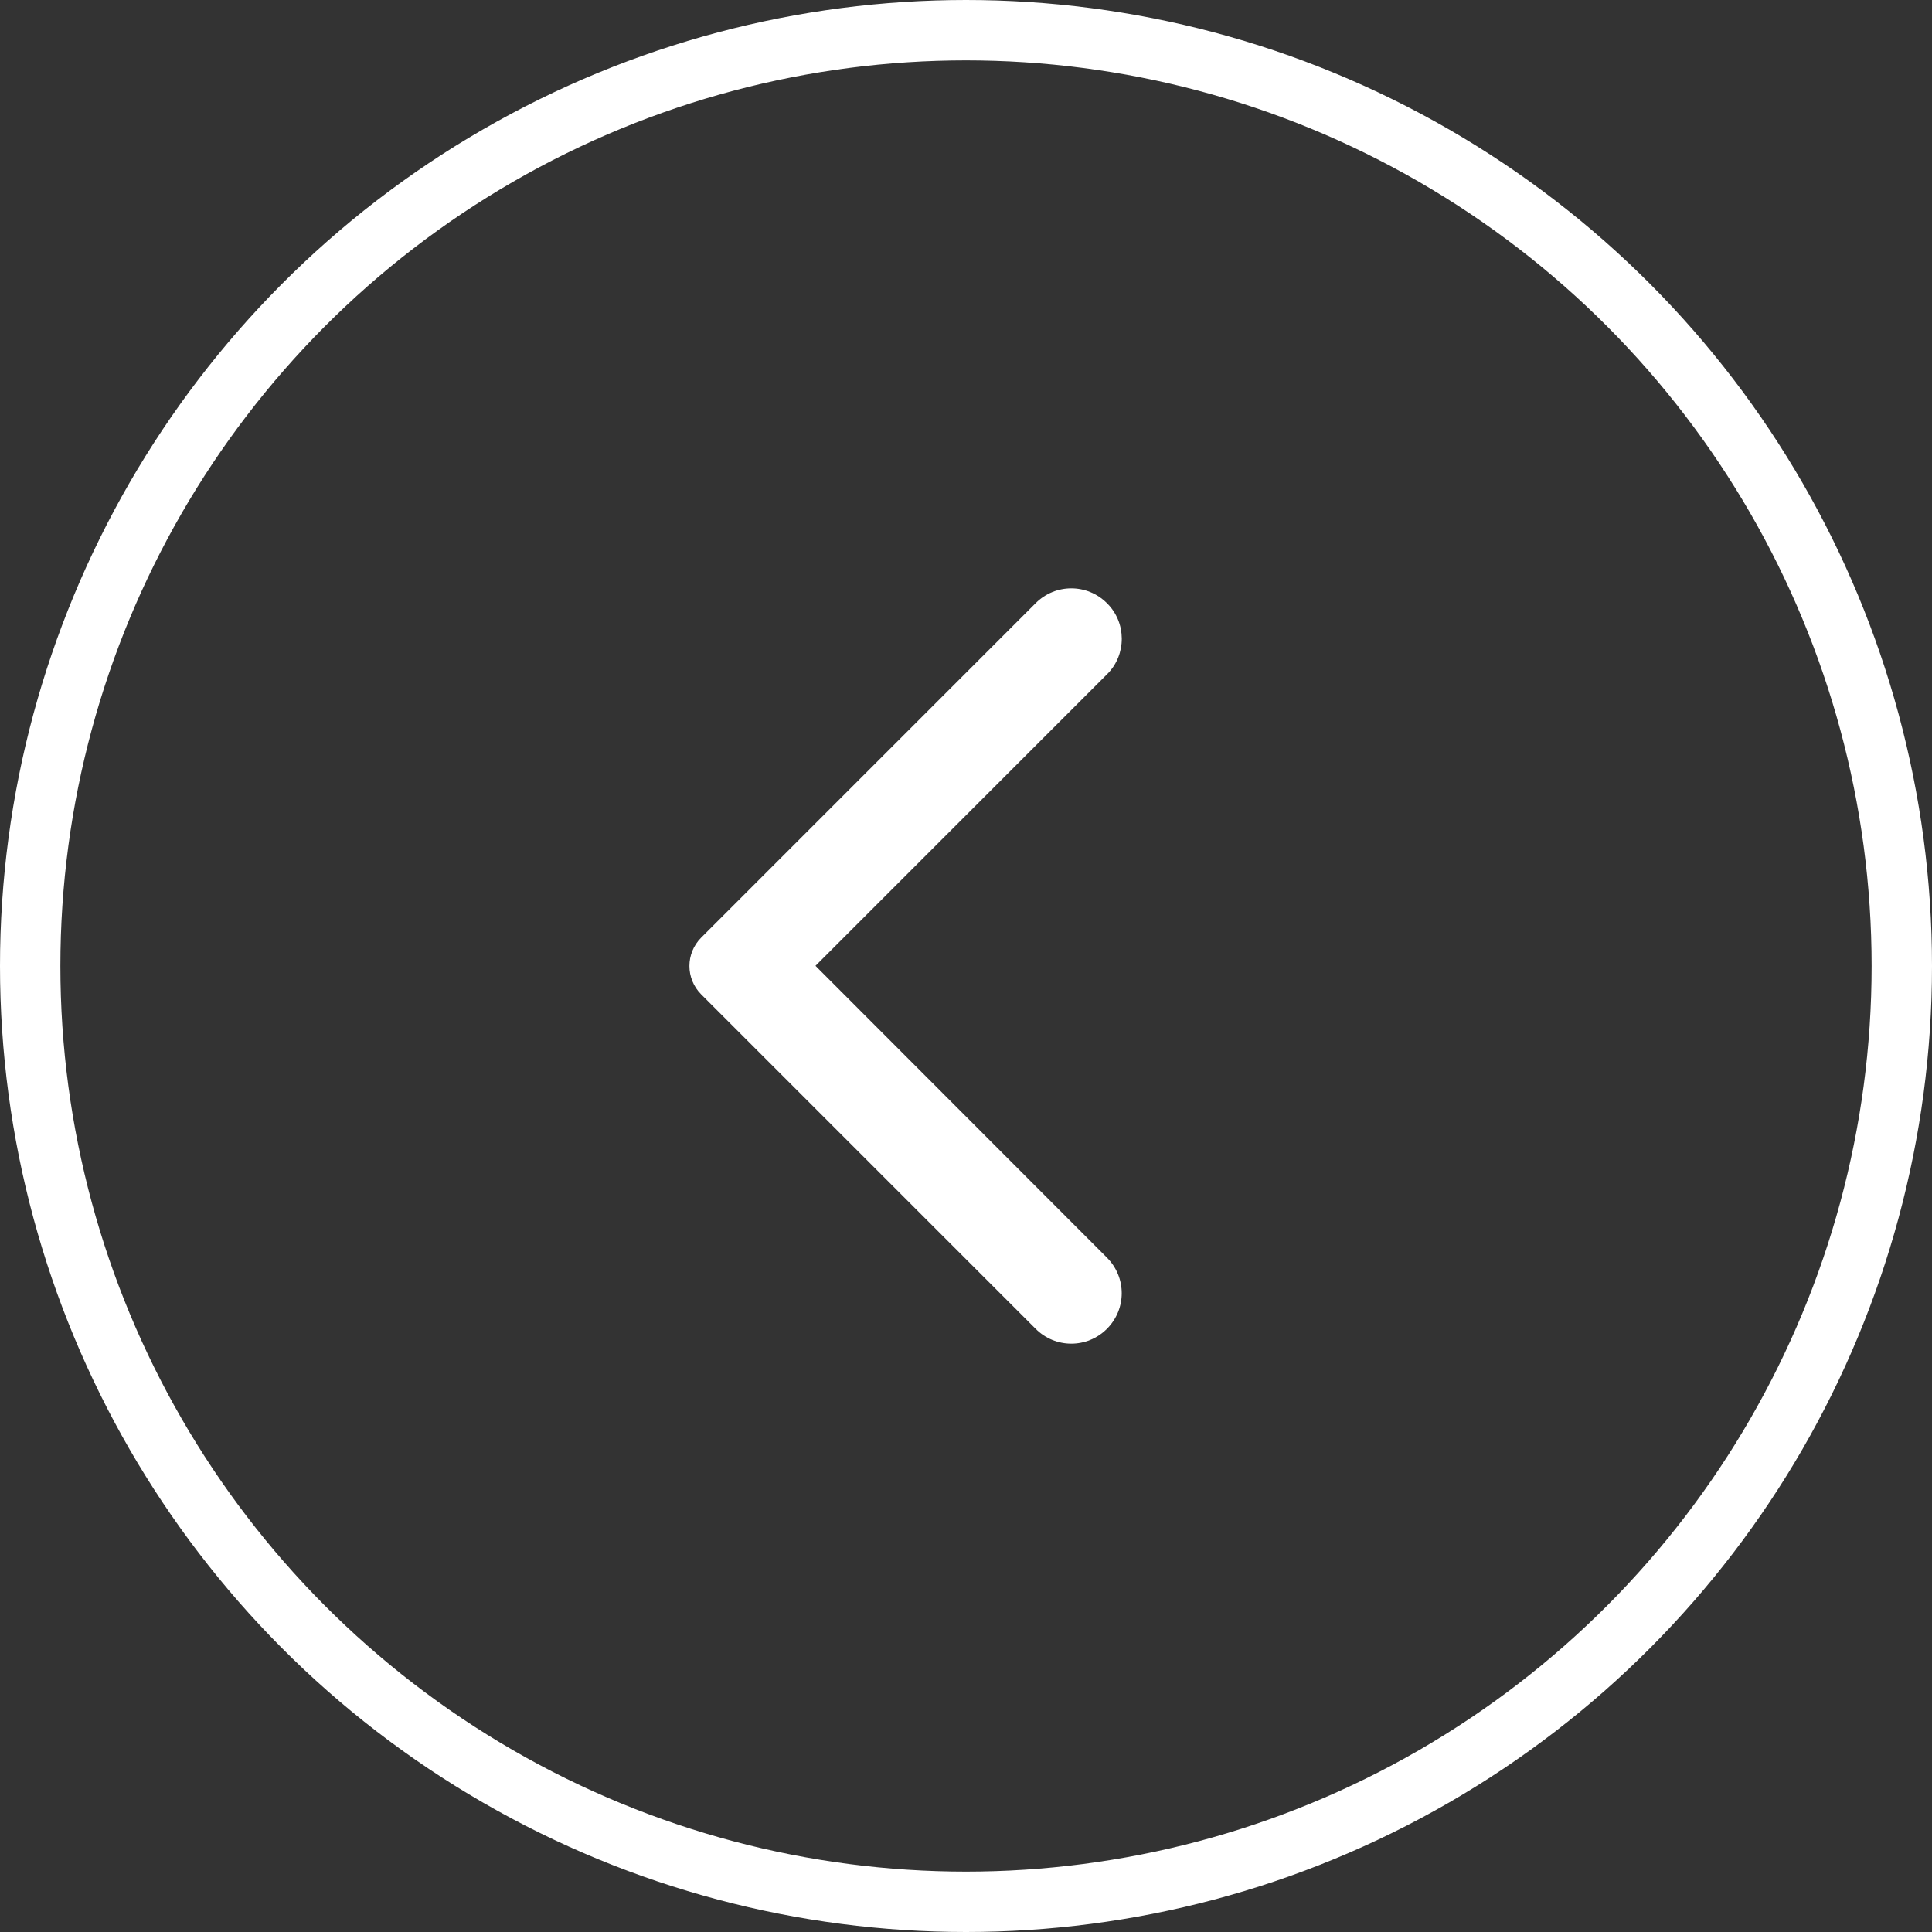 <svg width="32" height="32" viewBox="0 0 32 32" fill="none" xmlns="http://www.w3.org/2000/svg">
<rect x="0" y="0" width="32" height="32" fill="#333333" stroke="none"/>
<g clip-path="url(#clip0_3041_11932)">
<circle cx="16" cy="16" r="15.5" stroke="white"/>
<path d="M18.334 9.99C18.007 9.663 17.481 9.663 17.154 9.99L11.614 15.53C11.354 15.79 11.354 16.21 11.614 16.47L17.154 22.01C17.481 22.337 18.007 22.337 18.334 22.01C18.661 21.683 18.661 21.157 18.334 20.83L13.507 15.997L18.341 11.163C18.661 10.843 18.661 10.31 18.334 9.99Z" fill="white"/>
</g>
<defs>
<clipPath id="clip0_3041_11932">
<rect width="32" height="32" fill="white"/>
</clipPath>
</defs>
</svg>
